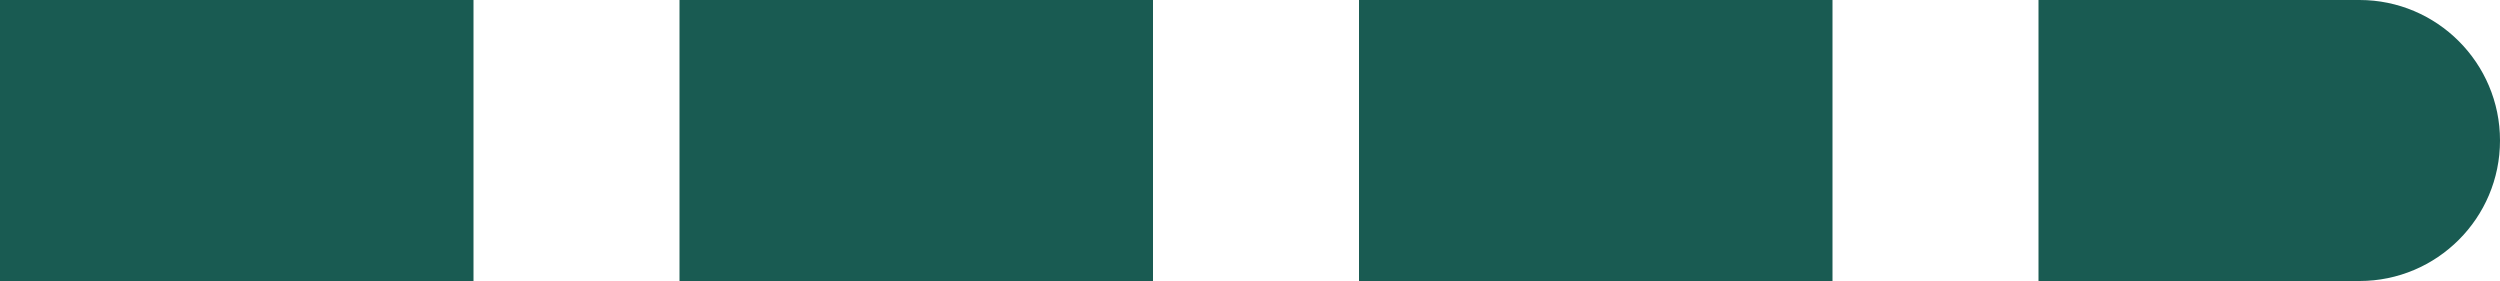 <?xml version="1.0" encoding="UTF-8"?> <svg xmlns="http://www.w3.org/2000/svg" id="Layer_2" viewBox="0 0 50 5.62"><defs><style>.cls-1{fill:#195b52;}</style></defs><g id="Layer_1-2"><rect class="cls-1" width="9.47" height="5.62"></rect><rect class="cls-1" x="13.59" width="9.47" height="5.62"></rect><rect class="cls-1" x="27.18" width="9.47" height="5.62"></rect><path class="cls-1" d="M40.77,0v5.62h6.42c1.55,0,2.81-1.26,2.81-2.81h0c0-1.55-1.26-2.81-2.81-2.81h-6.42Z"></path></g></svg> 